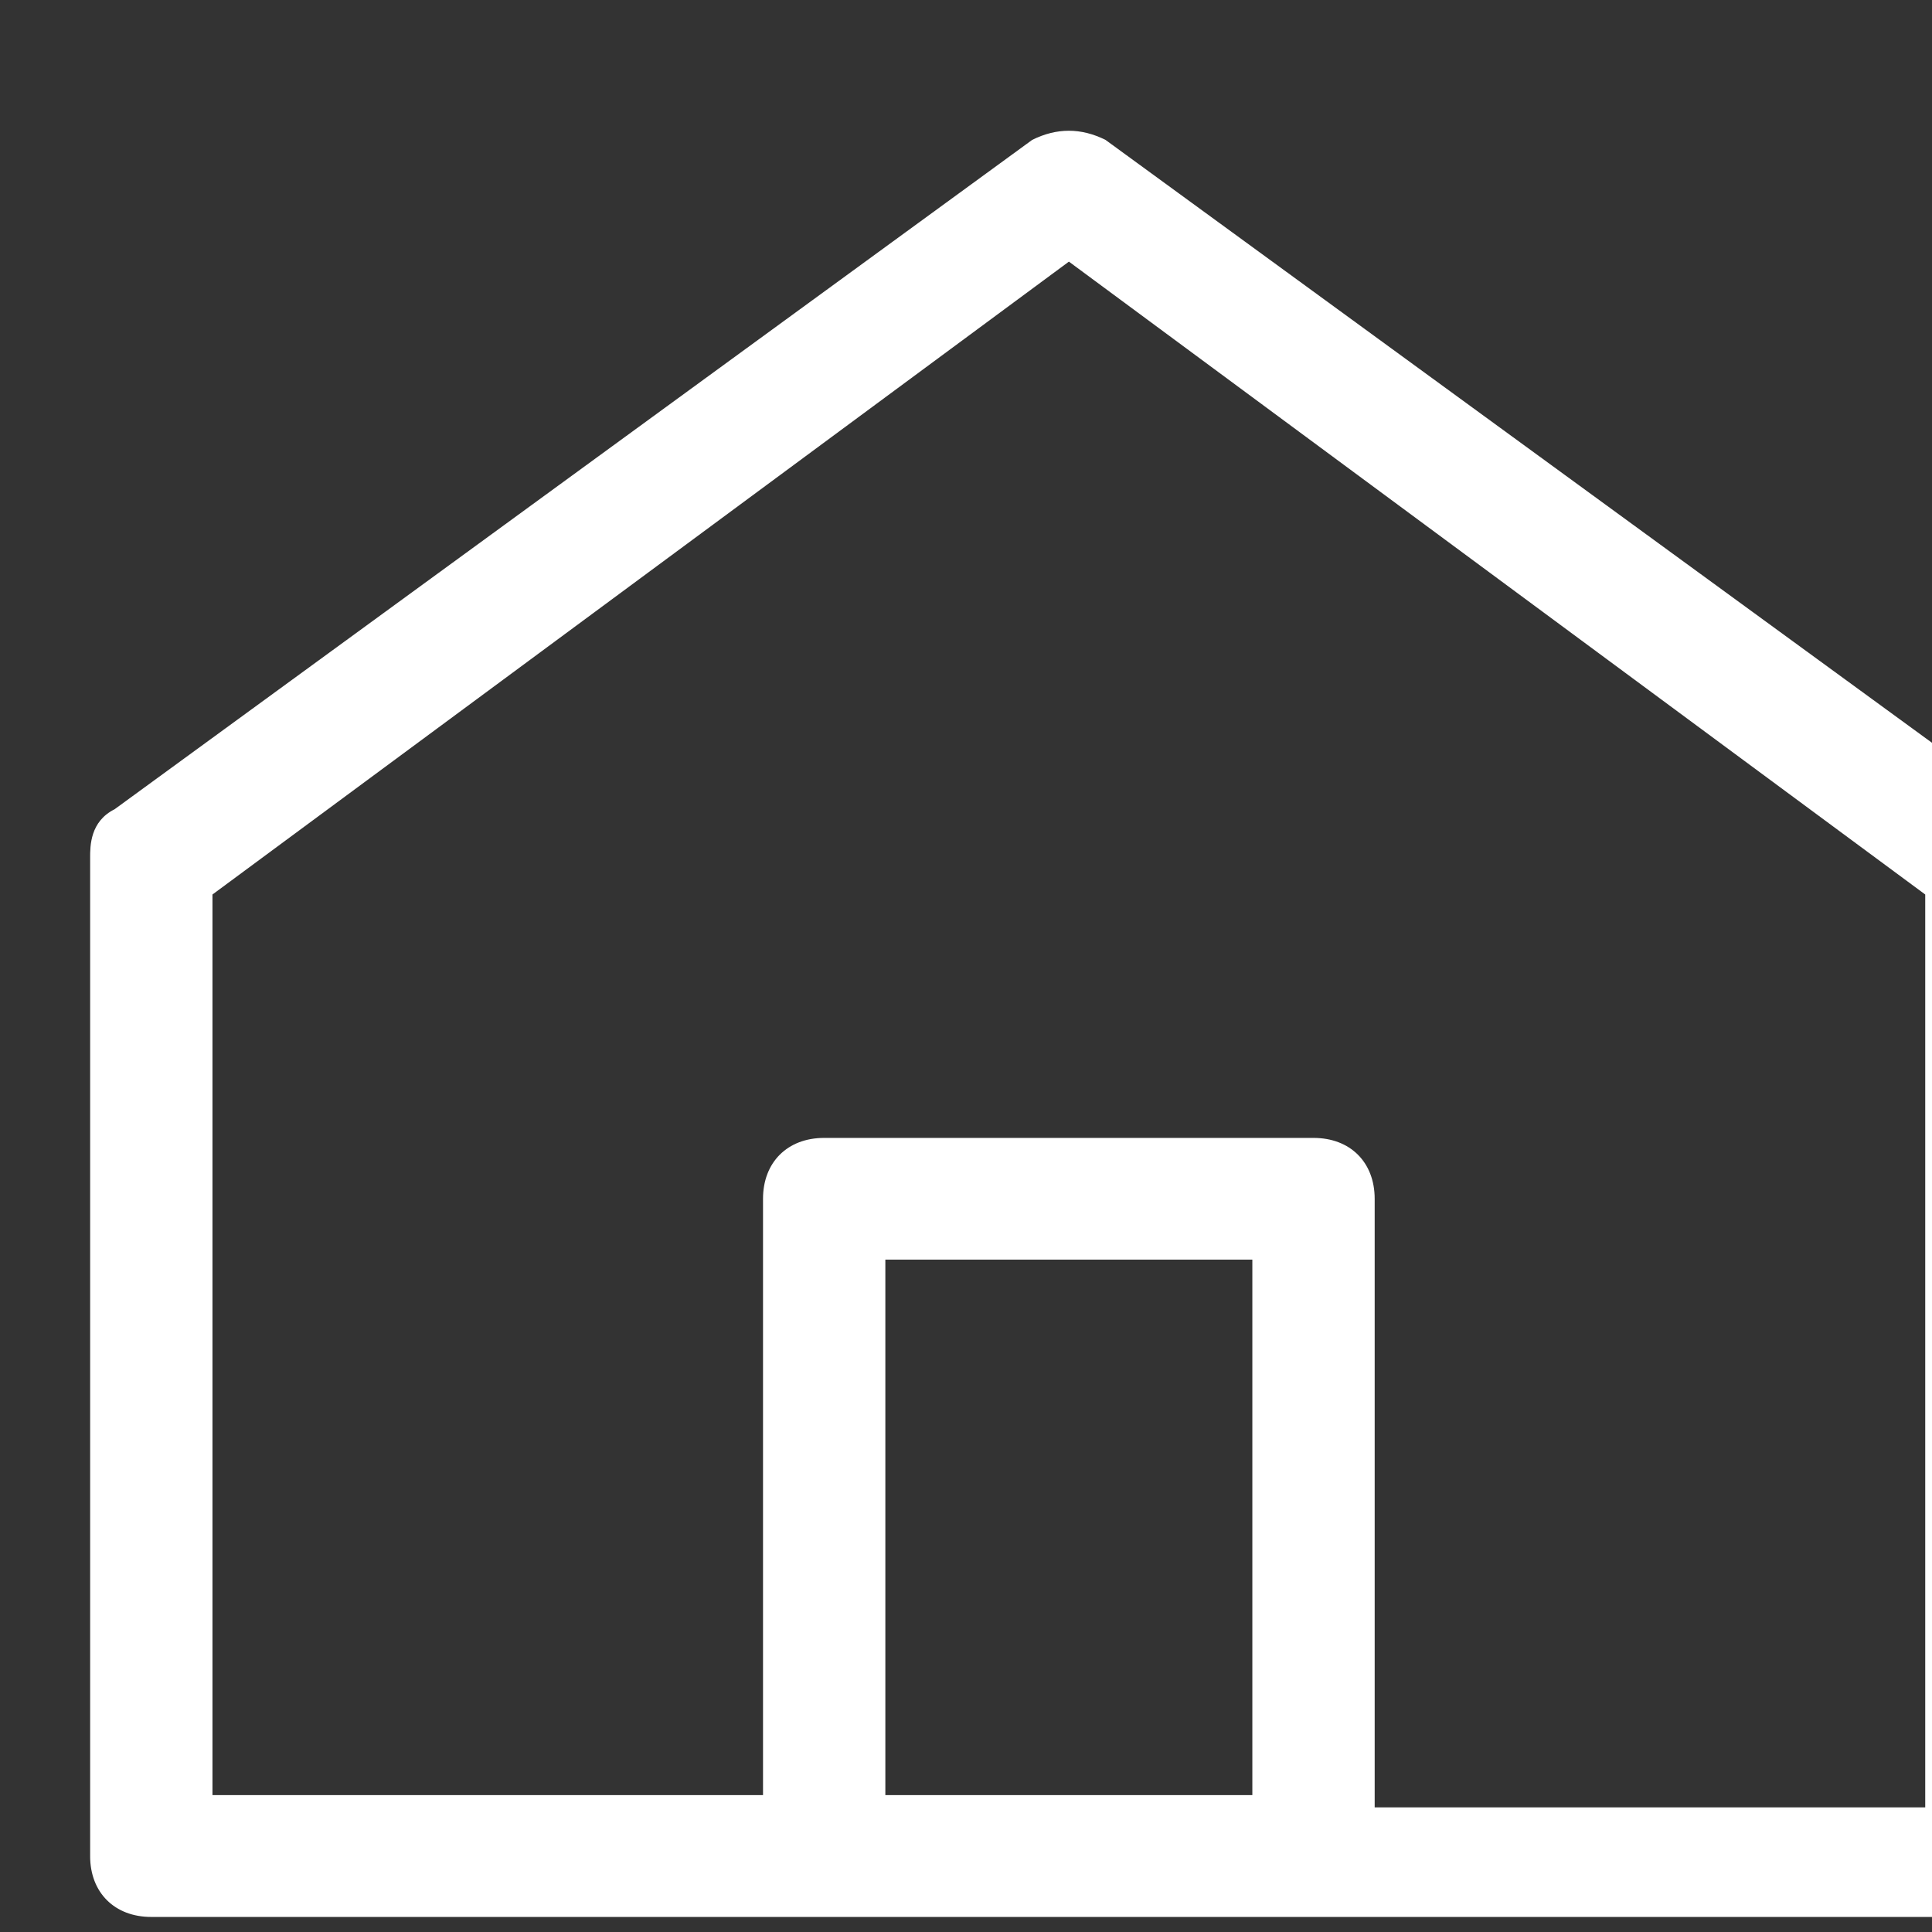 <?xml version="1.0" encoding="UTF-8" standalone="no"?>
<!DOCTYPE svg PUBLIC "-//W3C//DTD SVG 1.1//EN" "http://www.w3.org/Graphics/SVG/1.1/DTD/svg11.dtd">
<svg width="100%" height="100%" viewBox="0 0 20 20" version="1.1" xmlns="http://www.w3.org/2000/svg" xmlns:xlink="http://www.w3.org/1999/xlink" xml:space="preserve" xmlns:serif="http://www.serif.com/" style="fill-rule:evenodd;clip-rule:evenodd;stroke-linejoin:round;stroke-miterlimit:2;">
    <rect x="0" y="0" width="20" height="20" fill="#333333" stroke="none"/>
    <g transform="matrix(1,0,0,1,-7821.46,-6657.82)">
        <g id="OLD">
        </g>
        <g id="GP-Slider-Icons----20x20--Variable-Height----SVG" serif:id="GP Slider Icons  - 20x20 (Variable Height) - SVG" transform="matrix(0.024,0,0,0.06,7750.38,6593.5)">
            <rect x="3000.55" y="1080.65" width="844.295" height="336.001" style="fill:none;"/>
            <clipPath id="_clip1">
                <rect x="3000.55" y="1080.65" width="844.295" height="336.001"/>
            </clipPath>
            <g clip-path="url(#_clip1)">
                <g transform="matrix(47.752,0,0,19.003,3792.08,1112.94)">
                    <path d="M0,14.255L-4.973,14.255L-4.973,8.73C-4.973,8.398 -5.194,8.177 -5.525,8.177L-9.946,8.177C-10.277,8.177 -10.498,8.398 -10.498,8.73L-10.498,14.144L-15.471,14.144L-15.471,5.967L-7.735,0.221L0,5.967L0,14.255ZM-9.393,14.255L-9.393,9.282L-6.078,9.282L-6.078,14.144L-9.393,14.144L-9.393,14.255ZM0.884,5.193L-7.404,-0.884C-7.625,-0.995 -7.846,-0.995 -8.067,-0.884L-16.355,5.193C-16.576,5.304 -16.576,5.525 -16.576,5.635L-16.576,14.697C-16.576,15.029 -16.355,15.25 -16.024,15.25L0.552,15.25C0.884,15.25 1.105,15.029 1.105,14.697L1.105,5.635C1.105,5.525 1.105,5.304 0.884,5.193" style="fill:white;fill-rule:nonzero;"/>
                </g>
            </g>
        </g>
    </g>
</svg>

